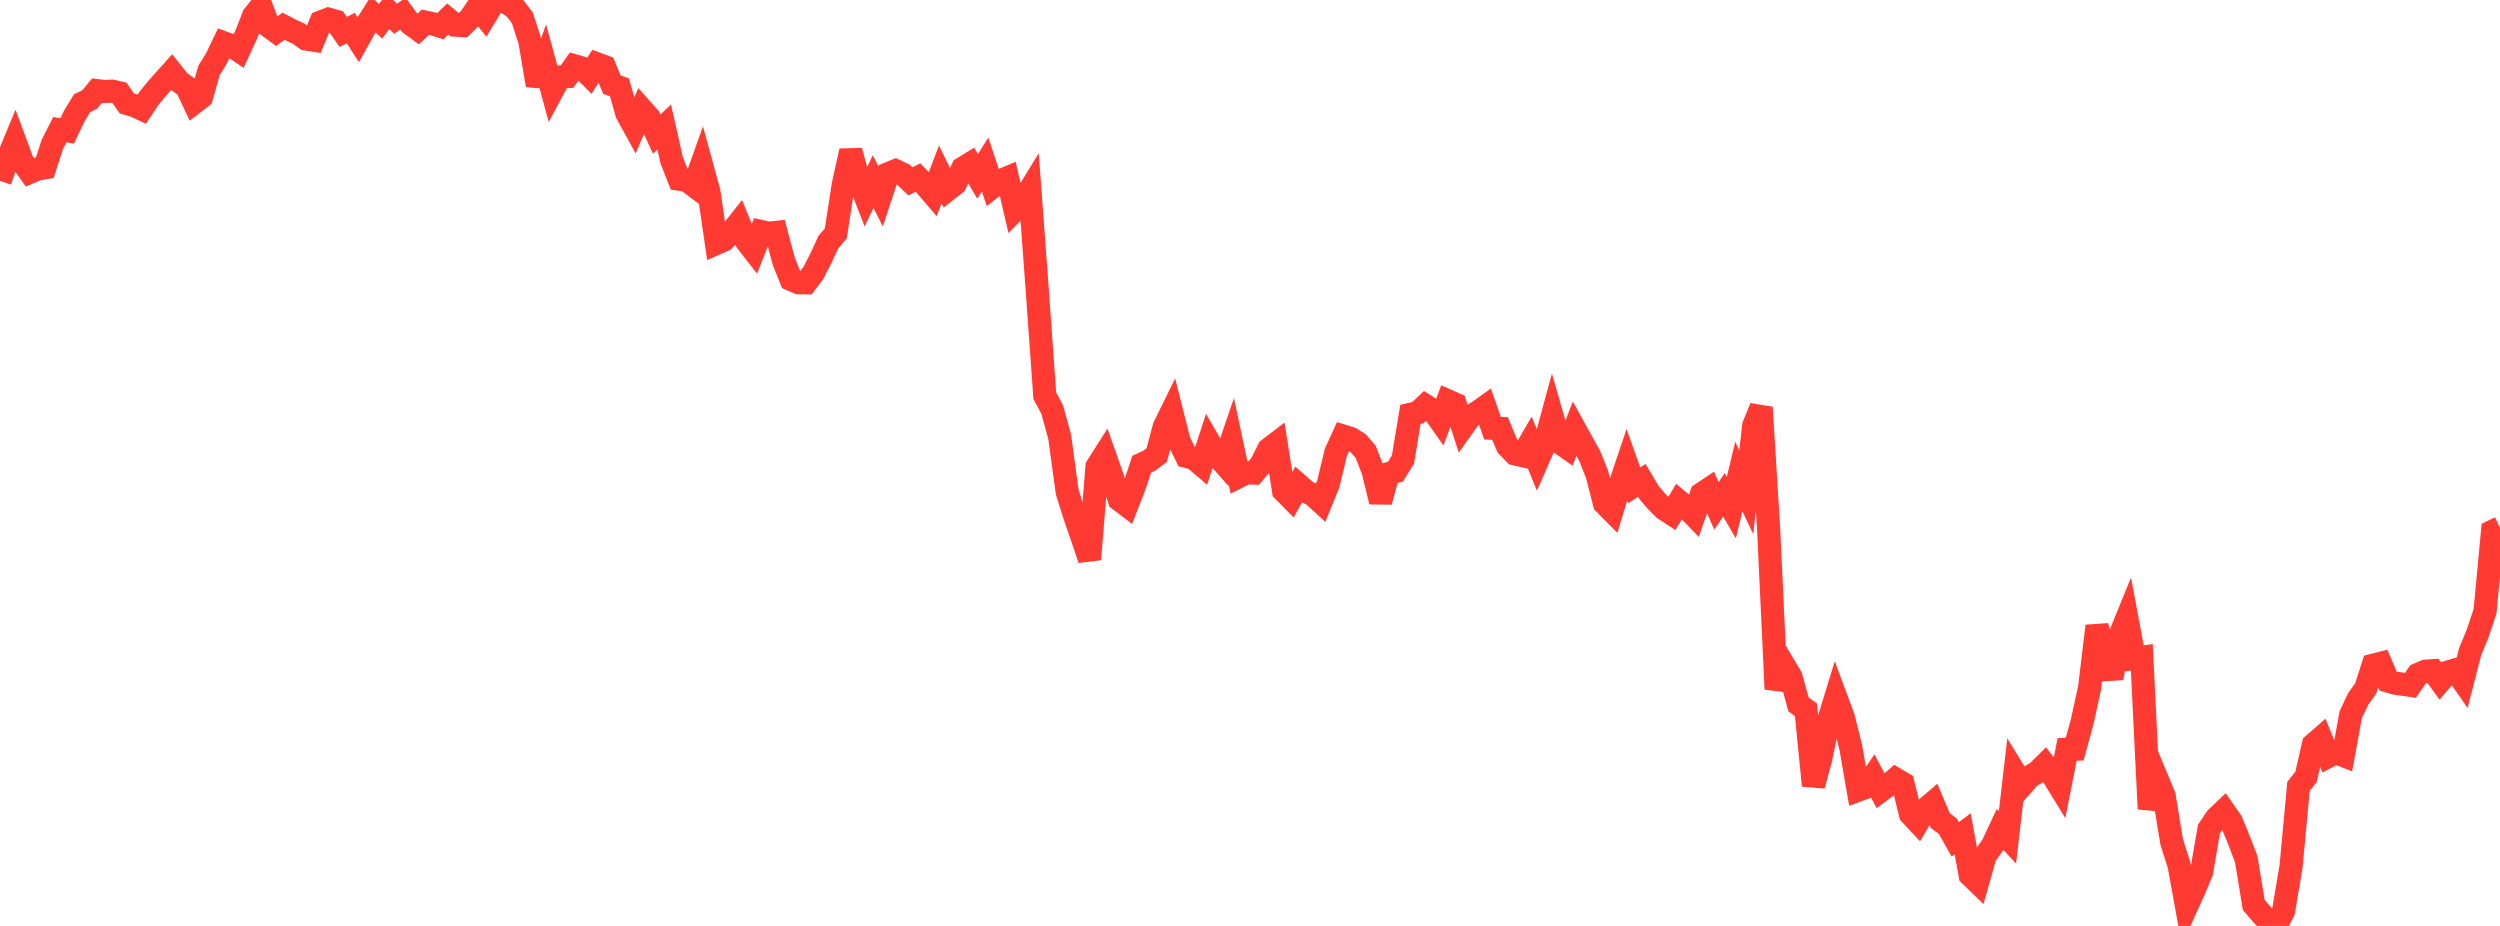 <?xml version="1.0" standalone="no"?>
<!DOCTYPE svg PUBLIC "-//W3C//DTD SVG 1.1//EN" "http://www.w3.org/Graphics/SVG/1.1/DTD/svg11.dtd">

<svg width="135" height="50" viewBox="0 0 135 50" preserveAspectRatio="none" 
  xmlns="http://www.w3.org/2000/svg"
  xmlns:xlink="http://www.w3.org/1999/xlink">


<polyline points="0.0, 9.765 0.403, 8.607 0.806, 7.634 1.209, 8.723 1.612, 9.3 2.015, 9.13 2.418, 9.061 2.821, 7.808 3.224, 7.008 3.627, 7.068 4.03, 6.232 4.433, 5.574 4.836, 5.377 5.239, 4.895 5.642, 4.942 6.045, 4.922 6.448, 5.013 6.851, 5.588 7.254, 5.704 7.657, 5.892 8.06, 5.291 8.463, 4.8 8.866, 4.344 9.269, 3.897 9.672, 4.401 10.075, 4.69 10.478, 5.549 10.881, 5.239 11.284, 3.809 11.687, 3.154 12.09, 2.315 12.493, 2.461 12.896, 2.736 13.299, 1.859 13.701, 0.837 14.104, 0.342 14.507, 1.414 14.91, 1.712 15.313, 1.418 15.716, 1.627 16.119, 1.814 16.522, 2.105 16.925, 2.168 17.328, 1.191 17.731, 1.035 18.134, 1.151 18.537, 1.727 18.94, 1.514 19.343, 2.143 19.746, 1.416 20.149, 0.776 20.552, 1.151 20.955, 0.604 21.358, 1.014 21.761, 0.734 22.164, 1.287 22.567, 1.582 22.97, 1.195 23.373, 1.284 23.776, 1.416 24.179, 1.024 24.582, 1.358 24.985, 1.38 25.388, 0.978 25.791, 0.386 26.194, 0.893 26.597, 0.228 27.0, 0.0 27.403, 0.163 27.806, 0.445 28.209, 0.969 28.612, 2.216 29.015, 4.605 29.418, 3.432 29.821, 4.909 30.224, 4.155 30.627, 4.133 31.03, 3.556 31.433, 3.672 31.836, 4.075 32.239, 3.45 32.642, 3.601 33.045, 4.573 33.448, 4.713 33.851, 6.126 34.254, 6.859 34.657, 5.908 35.06, 6.36 35.463, 7.242 35.866, 6.856 36.269, 8.649 36.672, 9.676 37.075, 9.731 37.478, 10.033 37.881, 8.903 38.284, 10.371 38.687, 13.141 39.09, 12.962 39.493, 12.536 39.896, 12.028 40.299, 13.012 40.701, 13.53 41.104, 12.505 41.507, 12.595 41.91, 12.551 42.313, 14.077 42.716, 15.091 43.119, 15.267 43.522, 15.272 43.925, 14.734 44.328, 13.947 44.731, 13.075 45.134, 12.602 45.537, 9.974 45.94, 8.151 46.343, 9.618 46.746, 10.652 47.149, 9.802 47.552, 10.601 47.955, 9.382 48.358, 9.219 48.761, 9.41 49.164, 9.795 49.567, 9.586 49.97, 10.003 50.373, 10.473 50.776, 9.421 51.179, 10.241 51.582, 9.925 51.985, 9.085 52.388, 8.839 52.791, 9.526 53.194, 8.882 53.597, 10.089 54.0, 9.77 54.403, 9.6 54.806, 11.329 55.209, 10.913 55.612, 10.255 56.015, 15.711 56.418, 21.366 56.821, 22.123 57.224, 23.596 57.627, 26.556 58.03, 27.845 58.433, 29.006 58.836, 30.201 59.239, 25.196 59.642, 24.563 60.045, 25.704 60.448, 26.988 60.851, 27.294 61.254, 26.258 61.657, 25.064 62.06, 24.876 62.463, 24.574 62.866, 23.057 63.269, 22.236 63.672, 23.832 64.075, 24.648 64.478, 24.754 64.881, 25.098 65.284, 23.869 65.687, 24.565 66.09, 25.021 66.493, 23.841 66.896, 25.736 67.299, 25.534 67.701, 25.546 68.104, 25.069 68.507, 24.259 68.91, 23.952 69.313, 26.506 69.716, 26.912 70.119, 26.18 70.522, 26.536 70.925, 26.743 71.328, 27.114 71.731, 26.123 72.134, 24.438 72.537, 23.553 72.94, 23.678 73.343, 23.931 73.746, 24.401 74.149, 25.432 74.552, 27.094 74.955, 25.583 75.358, 25.467 75.761, 24.814 76.164, 22.373 76.567, 22.281 76.97, 21.901 77.373, 22.155 77.776, 22.727 78.179, 21.647 78.582, 21.824 78.985, 23.066 79.388, 22.501 79.791, 22.257 80.194, 21.97 80.597, 23.124 81.0, 23.137 81.403, 24.096 81.806, 24.507 82.209, 24.601 82.612, 23.908 83.015, 24.895 83.418, 23.979 83.821, 22.494 84.224, 23.898 84.627, 24.18 85.03, 23.15 85.433, 23.882 85.836, 24.602 86.239, 25.612 86.642, 27.185 87.045, 27.592 87.448, 26.272 87.851, 25.076 88.254, 26.208 88.657, 25.938 89.06, 26.615 89.463, 27.082 89.866, 27.483 90.269, 27.746 90.672, 27.074 91.075, 27.41 91.478, 27.828 91.881, 26.672 92.284, 26.403 92.687, 27.315 93.09, 26.722 93.493, 27.413 93.896, 25.731 94.299, 26.586 94.701, 22.979 95.104, 22.002 95.507, 28.58 95.91, 37.211 96.313, 35.888 96.716, 36.562 97.119, 38.037 97.522, 38.329 97.925, 42.42 98.328, 40.93 98.731, 38.957 99.134, 37.647 99.537, 38.726 99.94, 40.352 100.343, 42.668 100.746, 42.519 101.149, 41.939 101.552, 42.705 101.955, 42.41 102.358, 42.066 102.761, 42.306 103.164, 43.959 103.567, 44.39 103.97, 43.697 104.373, 43.353 104.776, 44.312 105.179, 44.613 105.582, 45.327 105.985, 45.023 106.388, 47.253 106.791, 47.645 107.194, 46.222 107.597, 45.644 108.0, 44.784 108.403, 45.217 108.806, 41.737 109.209, 42.392 109.612, 41.937 110.015, 41.696 110.418, 41.298 110.821, 41.834 111.224, 42.49 111.627, 40.467 112.03, 40.457 112.433, 38.996 112.836, 37.154 113.239, 33.805 113.642, 35.338 114.045, 36.616 114.448, 34.377 114.851, 33.39 115.254, 35.549 115.657, 35.492 116.06, 43.683 116.463, 42.02 116.866, 42.985 117.269, 45.456 117.672, 46.73 118.075, 48.951 118.478, 48.065 118.881, 47.104 119.284, 44.767 119.687, 44.172 120.09, 43.788 120.493, 44.365 120.896, 45.351 121.299, 46.4 121.701, 48.861 122.104, 49.337 122.507, 49.757 122.91, 50.0 123.313, 49.187 123.716, 46.798 124.119, 42.462 124.522, 41.96 124.925, 40.21 125.328, 39.857 125.731, 40.844 126.134, 40.635 126.537, 40.794 126.94, 38.592 127.343, 37.742 127.746, 37.179 128.149, 35.923 128.552, 35.821 128.955, 36.777 129.358, 36.895 129.761, 36.949 130.164, 37.009 130.567, 36.424 130.97, 36.246 131.373, 36.218 131.776, 36.773 132.179, 36.296 132.582, 36.176 132.985, 36.756 133.388, 35.19 133.791, 34.216 134.194, 33.004 134.597, 28.693 135.0, 28.501" fill="none" stroke="#ff3a33" stroke-width="1.25"/>

</svg>